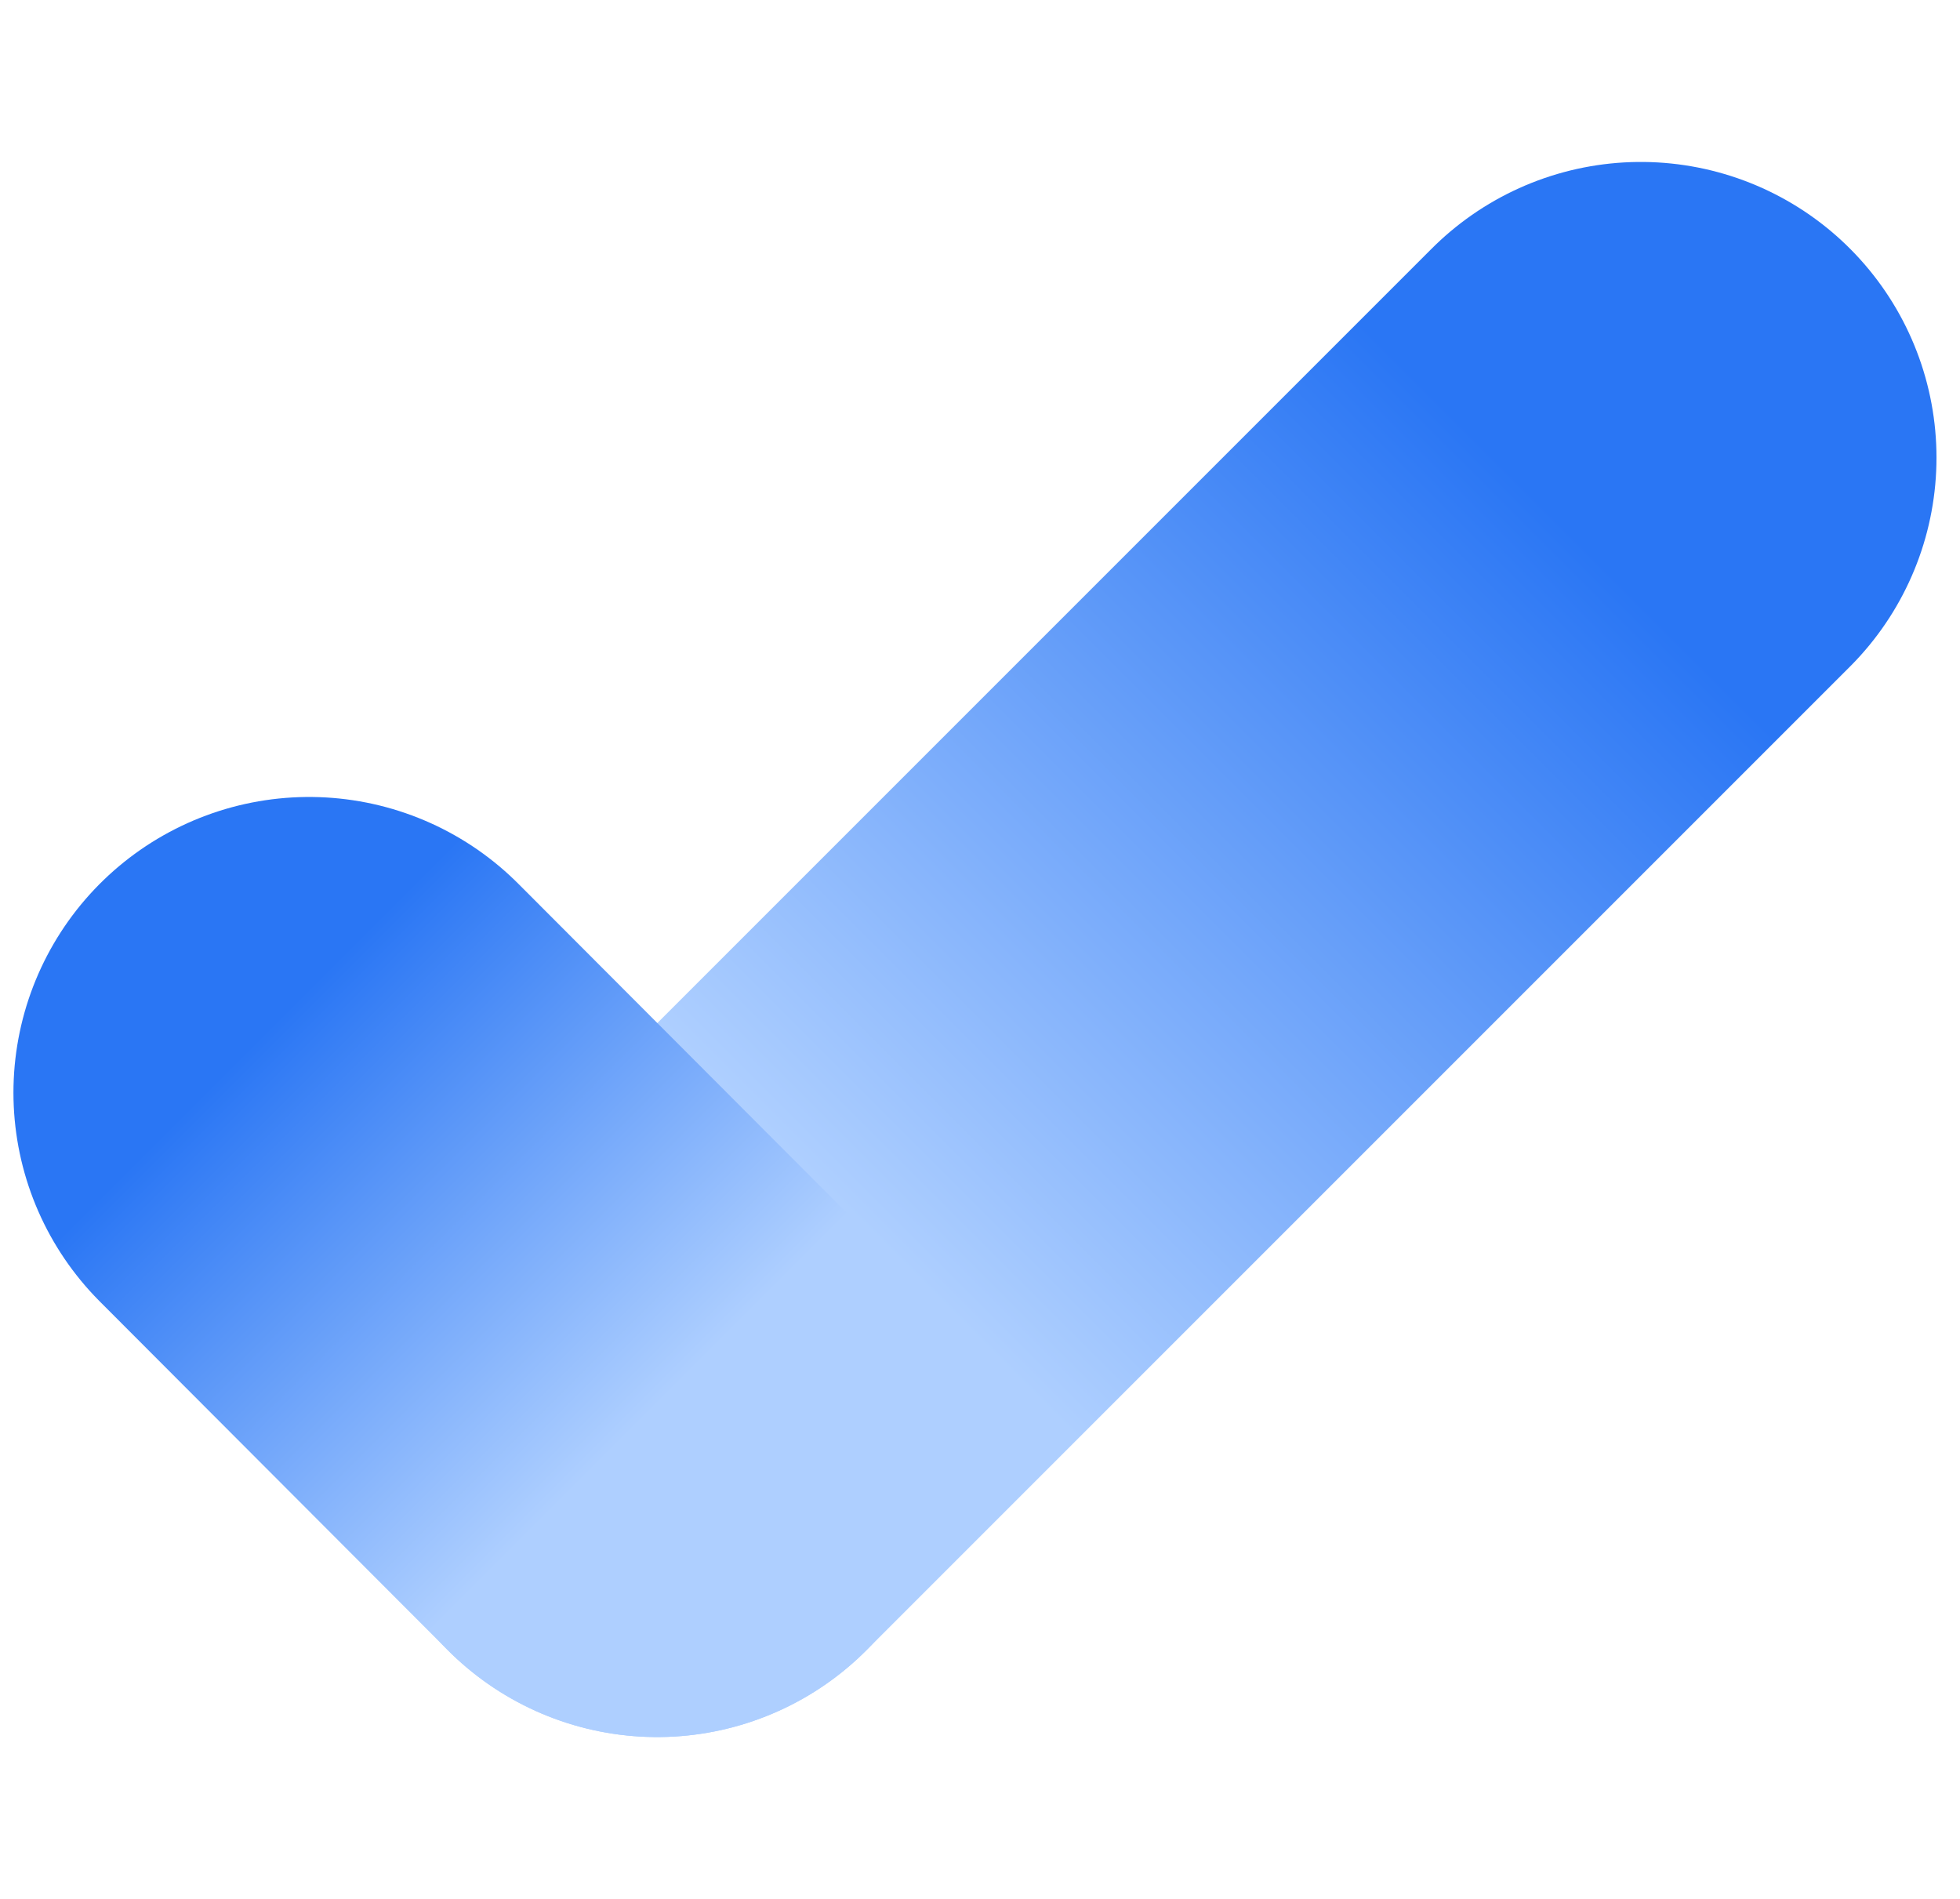 <svg viewBox="0 0 291.7 282.6" xmlns="http://www.w3.org/2000/svg" xmlns:xlink="http://www.w3.org/1999/xlink"><linearGradient id="a" gradientTransform="matrix(-.707 -.707 .707 -.707 3312.3 4760.6)" gradientUnits="userSpaceOnUse" x1="5487.5" x2="5487.5" y1="897.6" y2="1192.6"><stop offset=".3" stop-color="#aecfff"/><stop offset=".8" stop-color="#2a76f4"/></linearGradient><linearGradient id="b" gradientTransform="matrix(-.707 .707 -.707 -.707 4905.3 1425.4)" x1="2543.2" x2="2543.2" xlink:href="#a" y1="4211.7" y2="4373"/><g fill="none" stroke-linecap="round" stroke-linejoin="round" stroke-width="88"><path d="m97.8 214.5 146.4-146.4" stroke="url(#a)"/><path d="m97.8 214.5-51.8-51.9" stroke="url(#b)"/></g></svg>